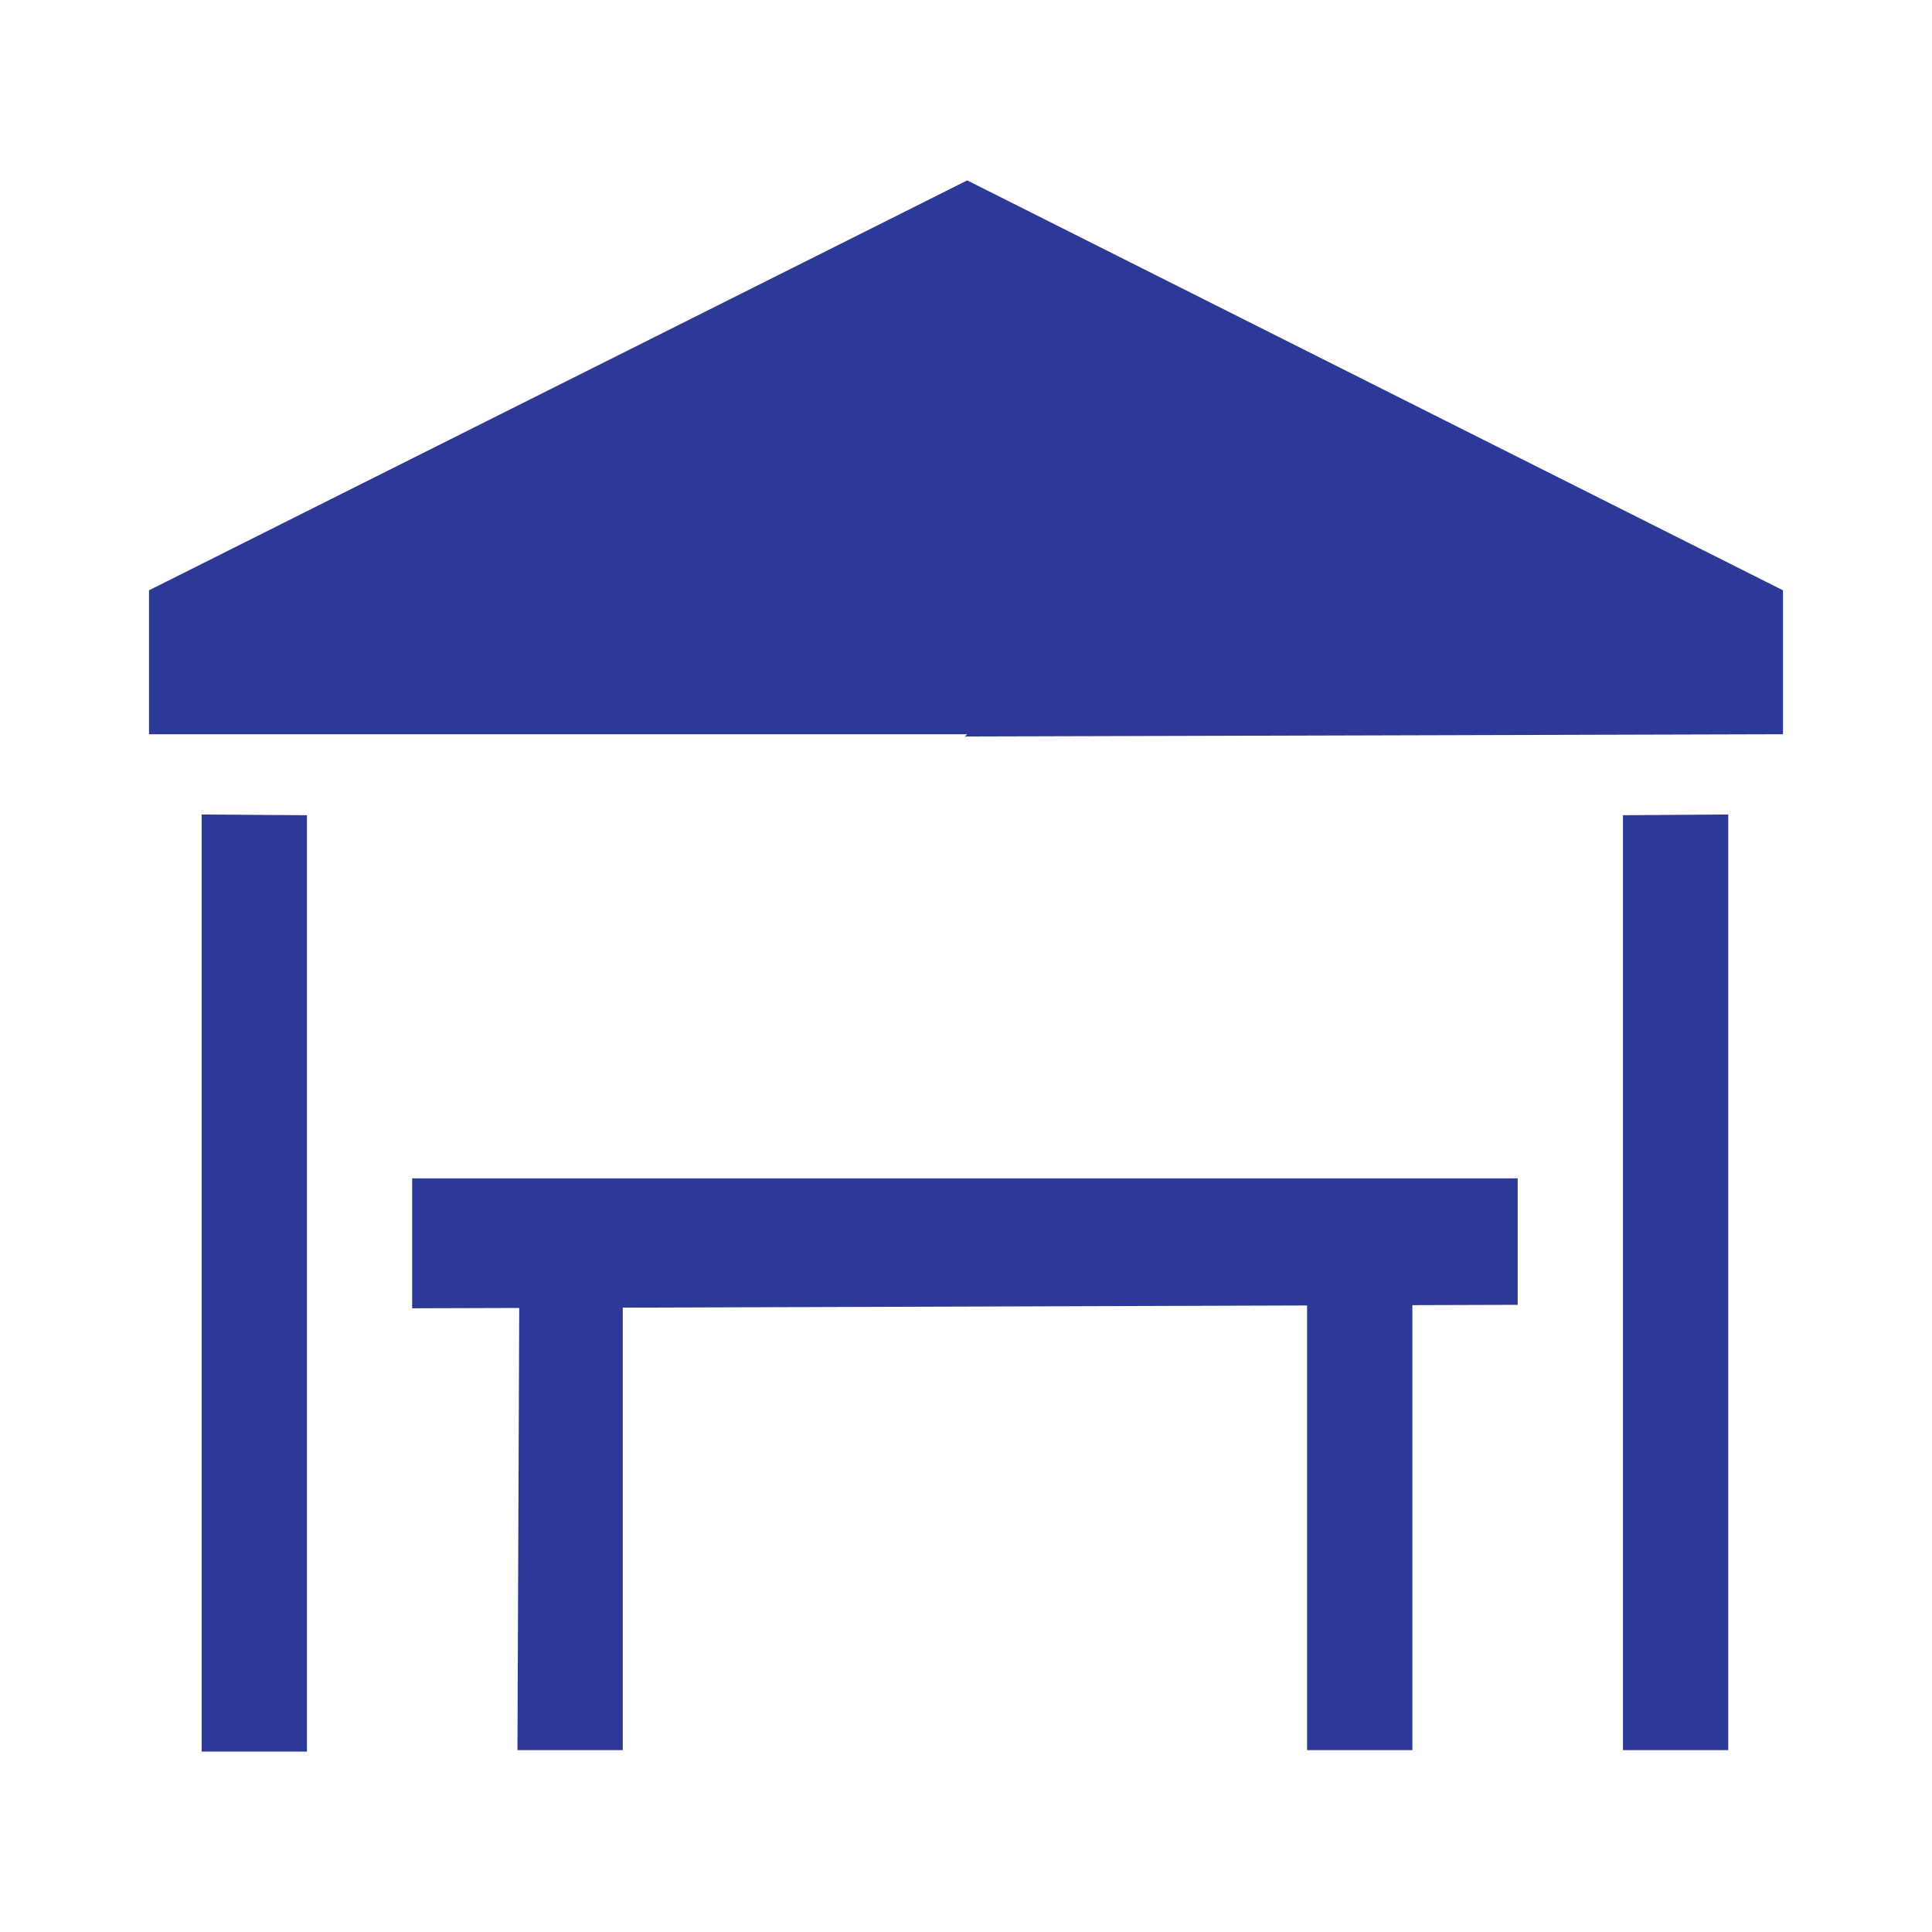 <svg width="24" height="24" viewBox="0 0 24 24" fill="none" xmlns="http://www.w3.org/2000/svg">
<path d="M16.237 16.217L7.736 16.244V21.741H6.428L6.45 16.248L5.12 16.252V14.638H18.853V16.209L17.545 16.213V21.741H16.237V16.217ZM11.987 9.149L12.015 9.121H1.851V7.333L12.015 2.241L22.149 7.333V9.121L11.987 9.149ZM2.505 10.118L3.813 10.127V21.759H2.505V10.118ZM21.469 21.741H20.161V10.127L21.469 10.118V21.741Z" fill="#2D3997"/>
</svg>
